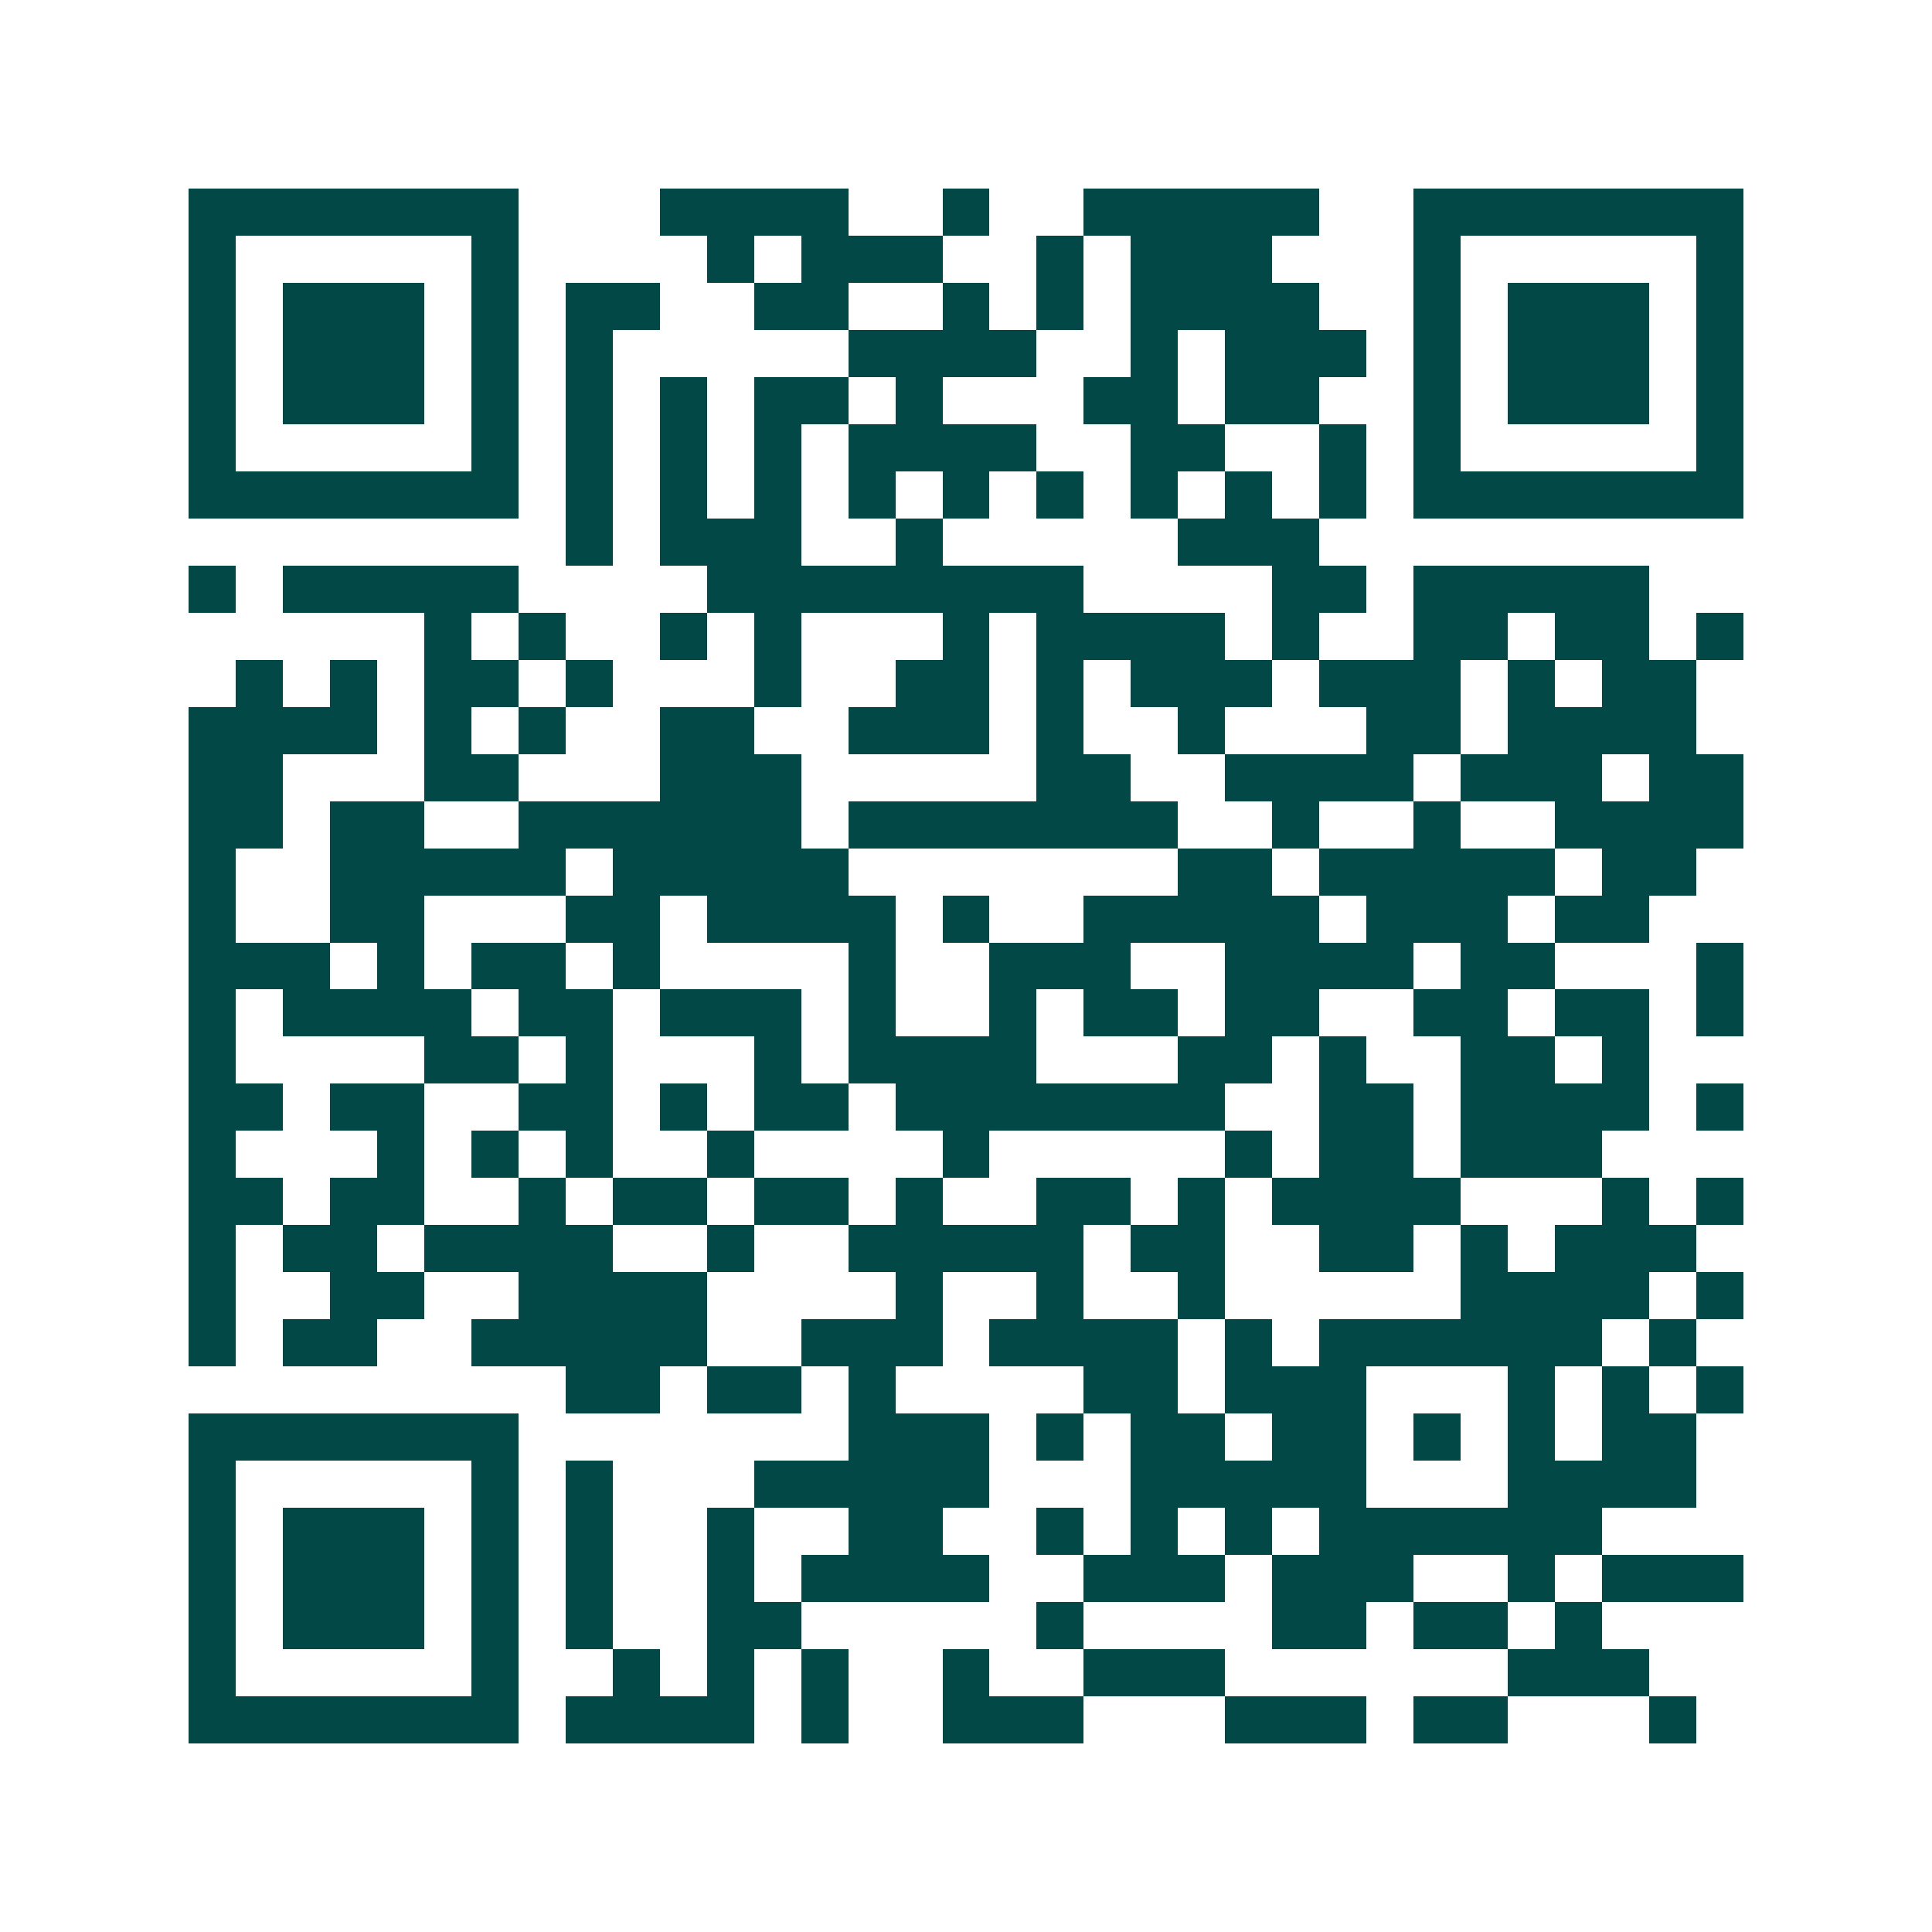 <svg xmlns="http://www.w3.org/2000/svg" width="200" height="200" viewBox="0 0 41 41" shape-rendering="crispEdges"><path fill="#ffffff" d="M0 0h41v41H0z"/><path stroke="#014847" d="M4 4.5h7m3 0h4m2 0h1m2 0h5m2 0h7M4 5.5h1m5 0h1m4 0h1m1 0h3m2 0h1m1 0h3m3 0h1m5 0h1M4 6.5h1m1 0h3m1 0h1m1 0h2m2 0h2m2 0h1m1 0h1m1 0h4m2 0h1m1 0h3m1 0h1M4 7.5h1m1 0h3m1 0h1m1 0h1m5 0h4m2 0h1m1 0h3m1 0h1m1 0h3m1 0h1M4 8.5h1m1 0h3m1 0h1m1 0h1m1 0h1m1 0h2m1 0h1m3 0h2m1 0h2m2 0h1m1 0h3m1 0h1M4 9.5h1m5 0h1m1 0h1m1 0h1m1 0h1m1 0h4m2 0h2m2 0h1m1 0h1m5 0h1M4 10.5h7m1 0h1m1 0h1m1 0h1m1 0h1m1 0h1m1 0h1m1 0h1m1 0h1m1 0h1m1 0h7M12 11.5h1m1 0h3m2 0h1m5 0h3M4 12.5h1m1 0h5m4 0h8m4 0h2m1 0h5M9 13.5h1m1 0h1m2 0h1m1 0h1m3 0h1m1 0h4m1 0h1m2 0h2m1 0h2m1 0h1M5 14.5h1m1 0h1m1 0h2m1 0h1m3 0h1m2 0h2m1 0h1m1 0h3m1 0h3m1 0h1m1 0h2M4 15.5h4m1 0h1m1 0h1m2 0h2m2 0h3m1 0h1m2 0h1m3 0h2m1 0h4M4 16.5h2m3 0h2m3 0h3m5 0h2m2 0h4m1 0h3m1 0h2M4 17.5h2m1 0h2m2 0h6m1 0h7m2 0h1m2 0h1m2 0h4M4 18.5h1m2 0h5m1 0h5m7 0h2m1 0h5m1 0h2M4 19.5h1m2 0h2m3 0h2m1 0h4m1 0h1m2 0h5m1 0h3m1 0h2M4 20.5h3m1 0h1m1 0h2m1 0h1m4 0h1m2 0h3m2 0h4m1 0h2m3 0h1M4 21.5h1m1 0h4m1 0h2m1 0h3m1 0h1m2 0h1m1 0h2m1 0h2m2 0h2m1 0h2m1 0h1M4 22.5h1m4 0h2m1 0h1m3 0h1m1 0h4m3 0h2m1 0h1m2 0h2m1 0h1M4 23.5h2m1 0h2m2 0h2m1 0h1m1 0h2m1 0h7m2 0h2m1 0h4m1 0h1M4 24.5h1m3 0h1m1 0h1m1 0h1m2 0h1m4 0h1m5 0h1m1 0h2m1 0h3M4 25.5h2m1 0h2m2 0h1m1 0h2m1 0h2m1 0h1m2 0h2m1 0h1m1 0h4m3 0h1m1 0h1M4 26.5h1m1 0h2m1 0h4m2 0h1m2 0h5m1 0h2m2 0h2m1 0h1m1 0h3M4 27.5h1m2 0h2m2 0h4m4 0h1m2 0h1m2 0h1m5 0h4m1 0h1M4 28.5h1m1 0h2m2 0h5m2 0h3m1 0h4m1 0h1m1 0h6m1 0h1M12 29.5h2m1 0h2m1 0h1m4 0h2m1 0h3m3 0h1m1 0h1m1 0h1M4 30.5h7m7 0h3m1 0h1m1 0h2m1 0h2m1 0h1m1 0h1m1 0h2M4 31.5h1m5 0h1m1 0h1m3 0h5m3 0h5m3 0h4M4 32.5h1m1 0h3m1 0h1m1 0h1m2 0h1m2 0h2m2 0h1m1 0h1m1 0h1m1 0h6M4 33.5h1m1 0h3m1 0h1m1 0h1m2 0h1m1 0h4m2 0h3m1 0h3m2 0h1m1 0h3M4 34.5h1m1 0h3m1 0h1m1 0h1m2 0h2m5 0h1m4 0h2m1 0h2m1 0h1M4 35.5h1m5 0h1m2 0h1m1 0h1m1 0h1m2 0h1m2 0h3m6 0h3M4 36.5h7m1 0h4m1 0h1m2 0h3m3 0h3m1 0h2m3 0h1"/></svg>
